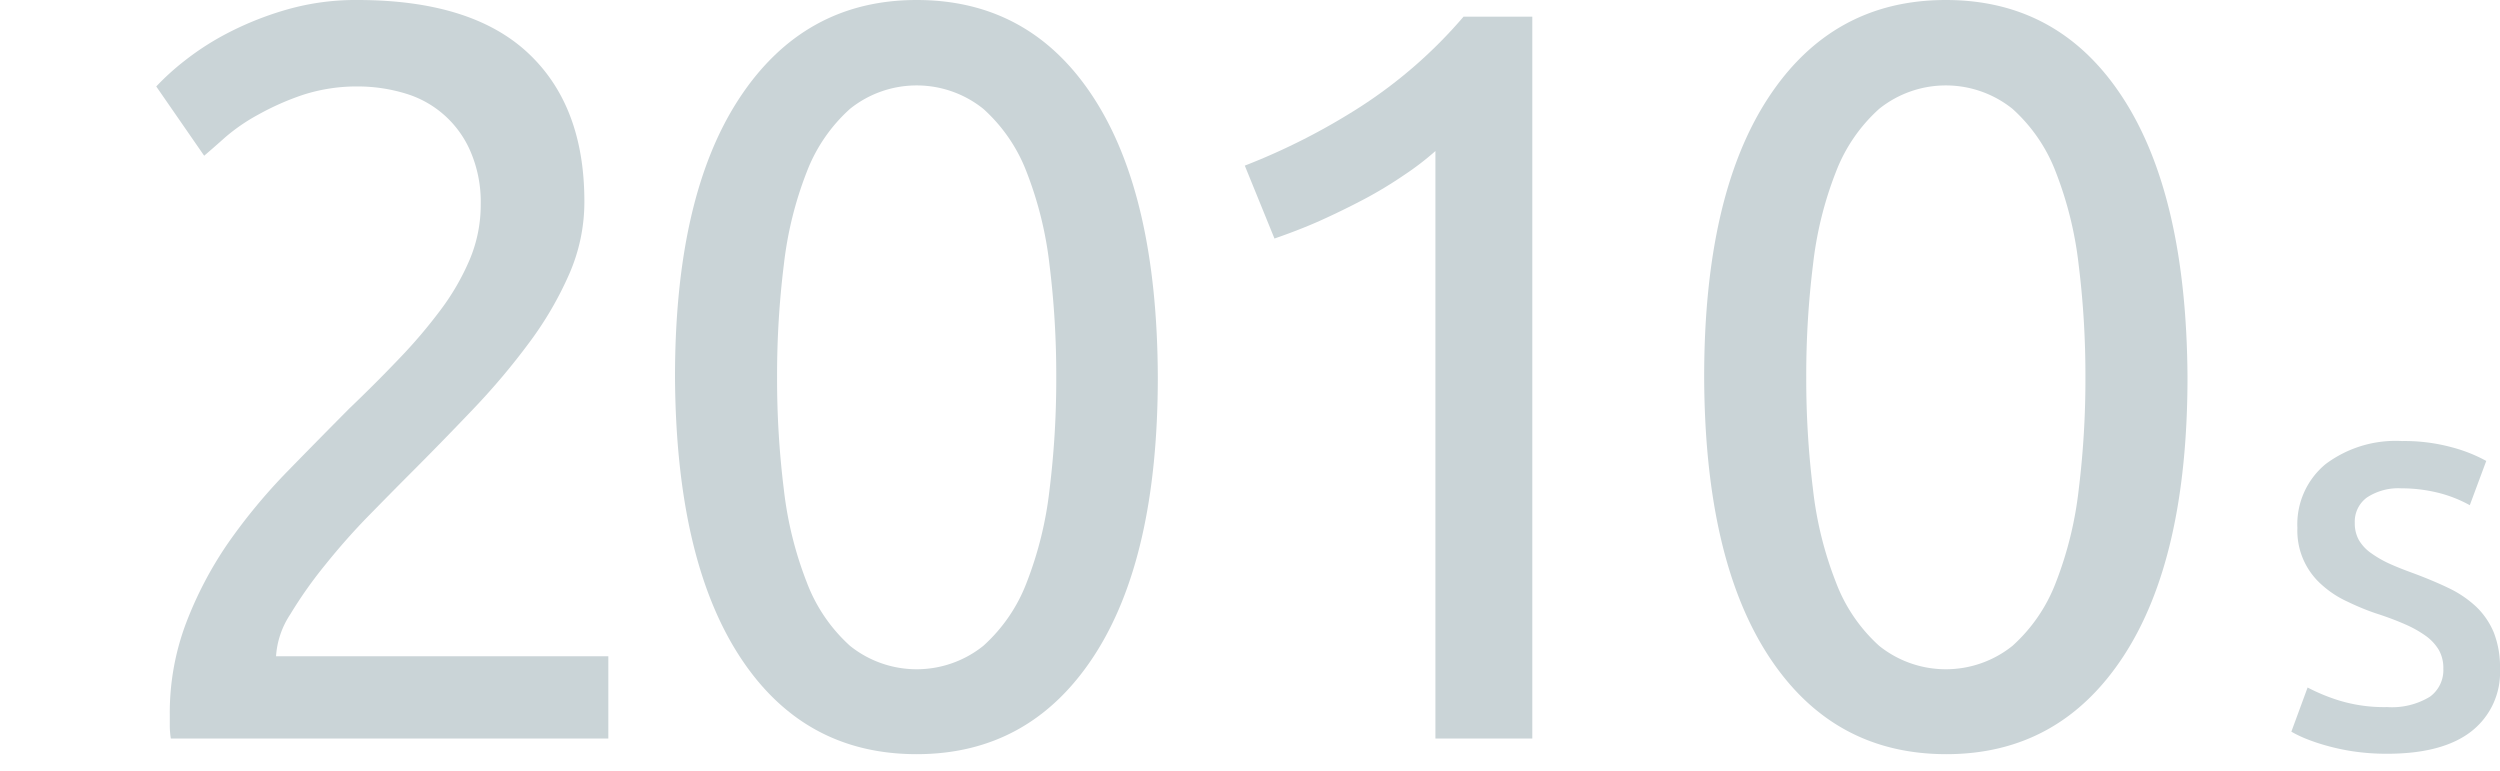 <svg xmlns="http://www.w3.org/2000/svg" viewBox="0 0 240 74"><defs><style>.cls-1{fill:none;}.cls-2{fill:#cad4d7;}</style></defs><g id="レイヤー_2" data-name="レイヤー 2"><g id="デザイン"><rect class="cls-1" width="240" height="74"/><path class="cls-2" d="M56.1,19.3a17.25,17.25,0,0,1-1.45,7,33.46,33.46,0,0,1-3.85,6.6,66.66,66.66,0,0,1-5.4,6.4q-3,3.15-6,6.15c-1.13,1.13-2.45,2.47-3.95,4s-2.91,3.13-4.25,4.8A41.87,41.87,0,0,0,27.85,59a8.22,8.22,0,0,0-1.35,4H58.4v7.9h-42a8.09,8.09,0,0,1-.1-1.2V68.6a24.36,24.36,0,0,1,1.55-8.75,36.41,36.41,0,0,1,4-7.65,54.81,54.81,0,0,1,5.6-6.8q3.11-3.19,6.1-6.2,2.51-2.4,4.75-4.75a49,49,0,0,0,4-4.7,23,23,0,0,0,2.8-4.85,13.55,13.55,0,0,0,1.05-5.3,12.22,12.22,0,0,0-1-5.1A9.84,9.84,0,0,0,39,9,15.74,15.74,0,0,0,34.4,8.3a16.79,16.79,0,0,0-5.3.8A25.5,25.5,0,0,0,24.8,11a18,18,0,0,0-3.2,2.2c-.86.77-1.53,1.35-2,1.75L15,8.3a24.08,24.08,0,0,1,2.7-2.45A26.15,26.15,0,0,1,22,3.1,30.67,30.67,0,0,1,27.6.9,24,24,0,0,1,34.3,0Q45.21,0,50.65,5.05T56.1,19.3Z"/><path class="cls-2" d="M64.8,36.2Q64.8,18.8,71,9.4T88,0q10.91,0,17,9.4t6.15,26.8q0,17.4-6.15,26.8T88,72.4q-10.9,0-17-9.4T64.8,36.2Zm36.6,0a86.12,86.12,0,0,0-.65-10.8,35.44,35.44,0,0,0-2.2-8.9,15.65,15.65,0,0,0-4.15-6.05,10.23,10.23,0,0,0-12.8,0,15.65,15.65,0,0,0-4.15,6.05,35.44,35.44,0,0,0-2.2,8.9,86.12,86.12,0,0,0-.65,10.8A86.12,86.12,0,0,0,75.25,47a35.44,35.44,0,0,0,2.2,8.9A15.65,15.65,0,0,0,81.6,62a10.23,10.23,0,0,0,12.8,0,15.65,15.65,0,0,0,4.15-6.05,35.44,35.44,0,0,0,2.2-8.9A86.12,86.12,0,0,0,101.4,36.2Z"/><path class="cls-2" d="M119.5,15.9a62.42,62.42,0,0,0,11.1-5.65,45.38,45.38,0,0,0,9.9-8.65h6.6V70.9h-9.3V14.5a27,27,0,0,1-3,2.3,40.25,40.25,0,0,1-3.8,2.3q-2.06,1.09-4.3,2.1c-1.5.67-3,1.23-4.35,1.7Z"/><path class="cls-2" d="M163.6,36.2q0-17.4,6.15-26.8T186.8,0q10.9,0,17,9.4T210,36.2q0,17.4-6.15,26.8t-17,9.4q-10.91,0-17.05-9.4T163.6,36.2Zm36.6,0a86.12,86.12,0,0,0-.65-10.8,35.44,35.44,0,0,0-2.2-8.9,15.65,15.65,0,0,0-4.15-6.05,10.23,10.23,0,0,0-12.8,0,15.65,15.65,0,0,0-4.15,6.05,35,35,0,0,0-2.2,8.9,86.12,86.12,0,0,0-.65,10.8,86.12,86.12,0,0,0,.65,10.8,35,35,0,0,0,2.2,8.9A15.65,15.65,0,0,0,180.4,62a10.23,10.23,0,0,0,12.8,0,15.65,15.65,0,0,0,4.15-6.05,35.44,35.44,0,0,0,2.2-8.9A86.12,86.12,0,0,0,200.2,36.2Z"/><path class="cls-2" d="M229.17,67.88a7,7,0,0,0,4.11-1,3.16,3.16,0,0,0,1.28-2.7,3.48,3.48,0,0,0-.43-1.78,4.53,4.53,0,0,0-1.25-1.35,10.55,10.55,0,0,0-2-1.12c-.77-.34-1.66-.68-2.65-1s-2-.75-2.89-1.18a9.63,9.63,0,0,1-2.44-1.6,6.91,6.91,0,0,1-2.35-5.47,7.49,7.49,0,0,1,2.7-6.12,11.2,11.2,0,0,1,7.34-2.22,17.38,17.38,0,0,1,4.79.6,14.54,14.54,0,0,1,3.3,1.31L237.1,48.5a12.43,12.43,0,0,0-3.1-1.21,14.69,14.69,0,0,0-3.46-.41,5.48,5.48,0,0,0-3.3.87,2.86,2.86,0,0,0-1.18,2.45,3.26,3.26,0,0,0,.39,1.64,4,4,0,0,0,1.12,1.22,10.44,10.44,0,0,0,1.7,1c.65.3,1.37.59,2.14.87,1.36.5,2.57,1,3.63,1.51a10.41,10.41,0,0,1,2.7,1.83,7.31,7.31,0,0,1,1.68,2.49,9.14,9.14,0,0,1,.58,3.46,7.18,7.18,0,0,1-2.76,6q-2.76,2.14-8.07,2.14a21.64,21.64,0,0,1-3.26-.23,20.68,20.68,0,0,1-2.61-.56,18.49,18.49,0,0,1-2-.68,11.1,11.1,0,0,1-1.33-.65L221.53,66a18,18,0,0,0,3,1.24A14.84,14.84,0,0,0,229.17,67.88Z"/></g></g></svg>